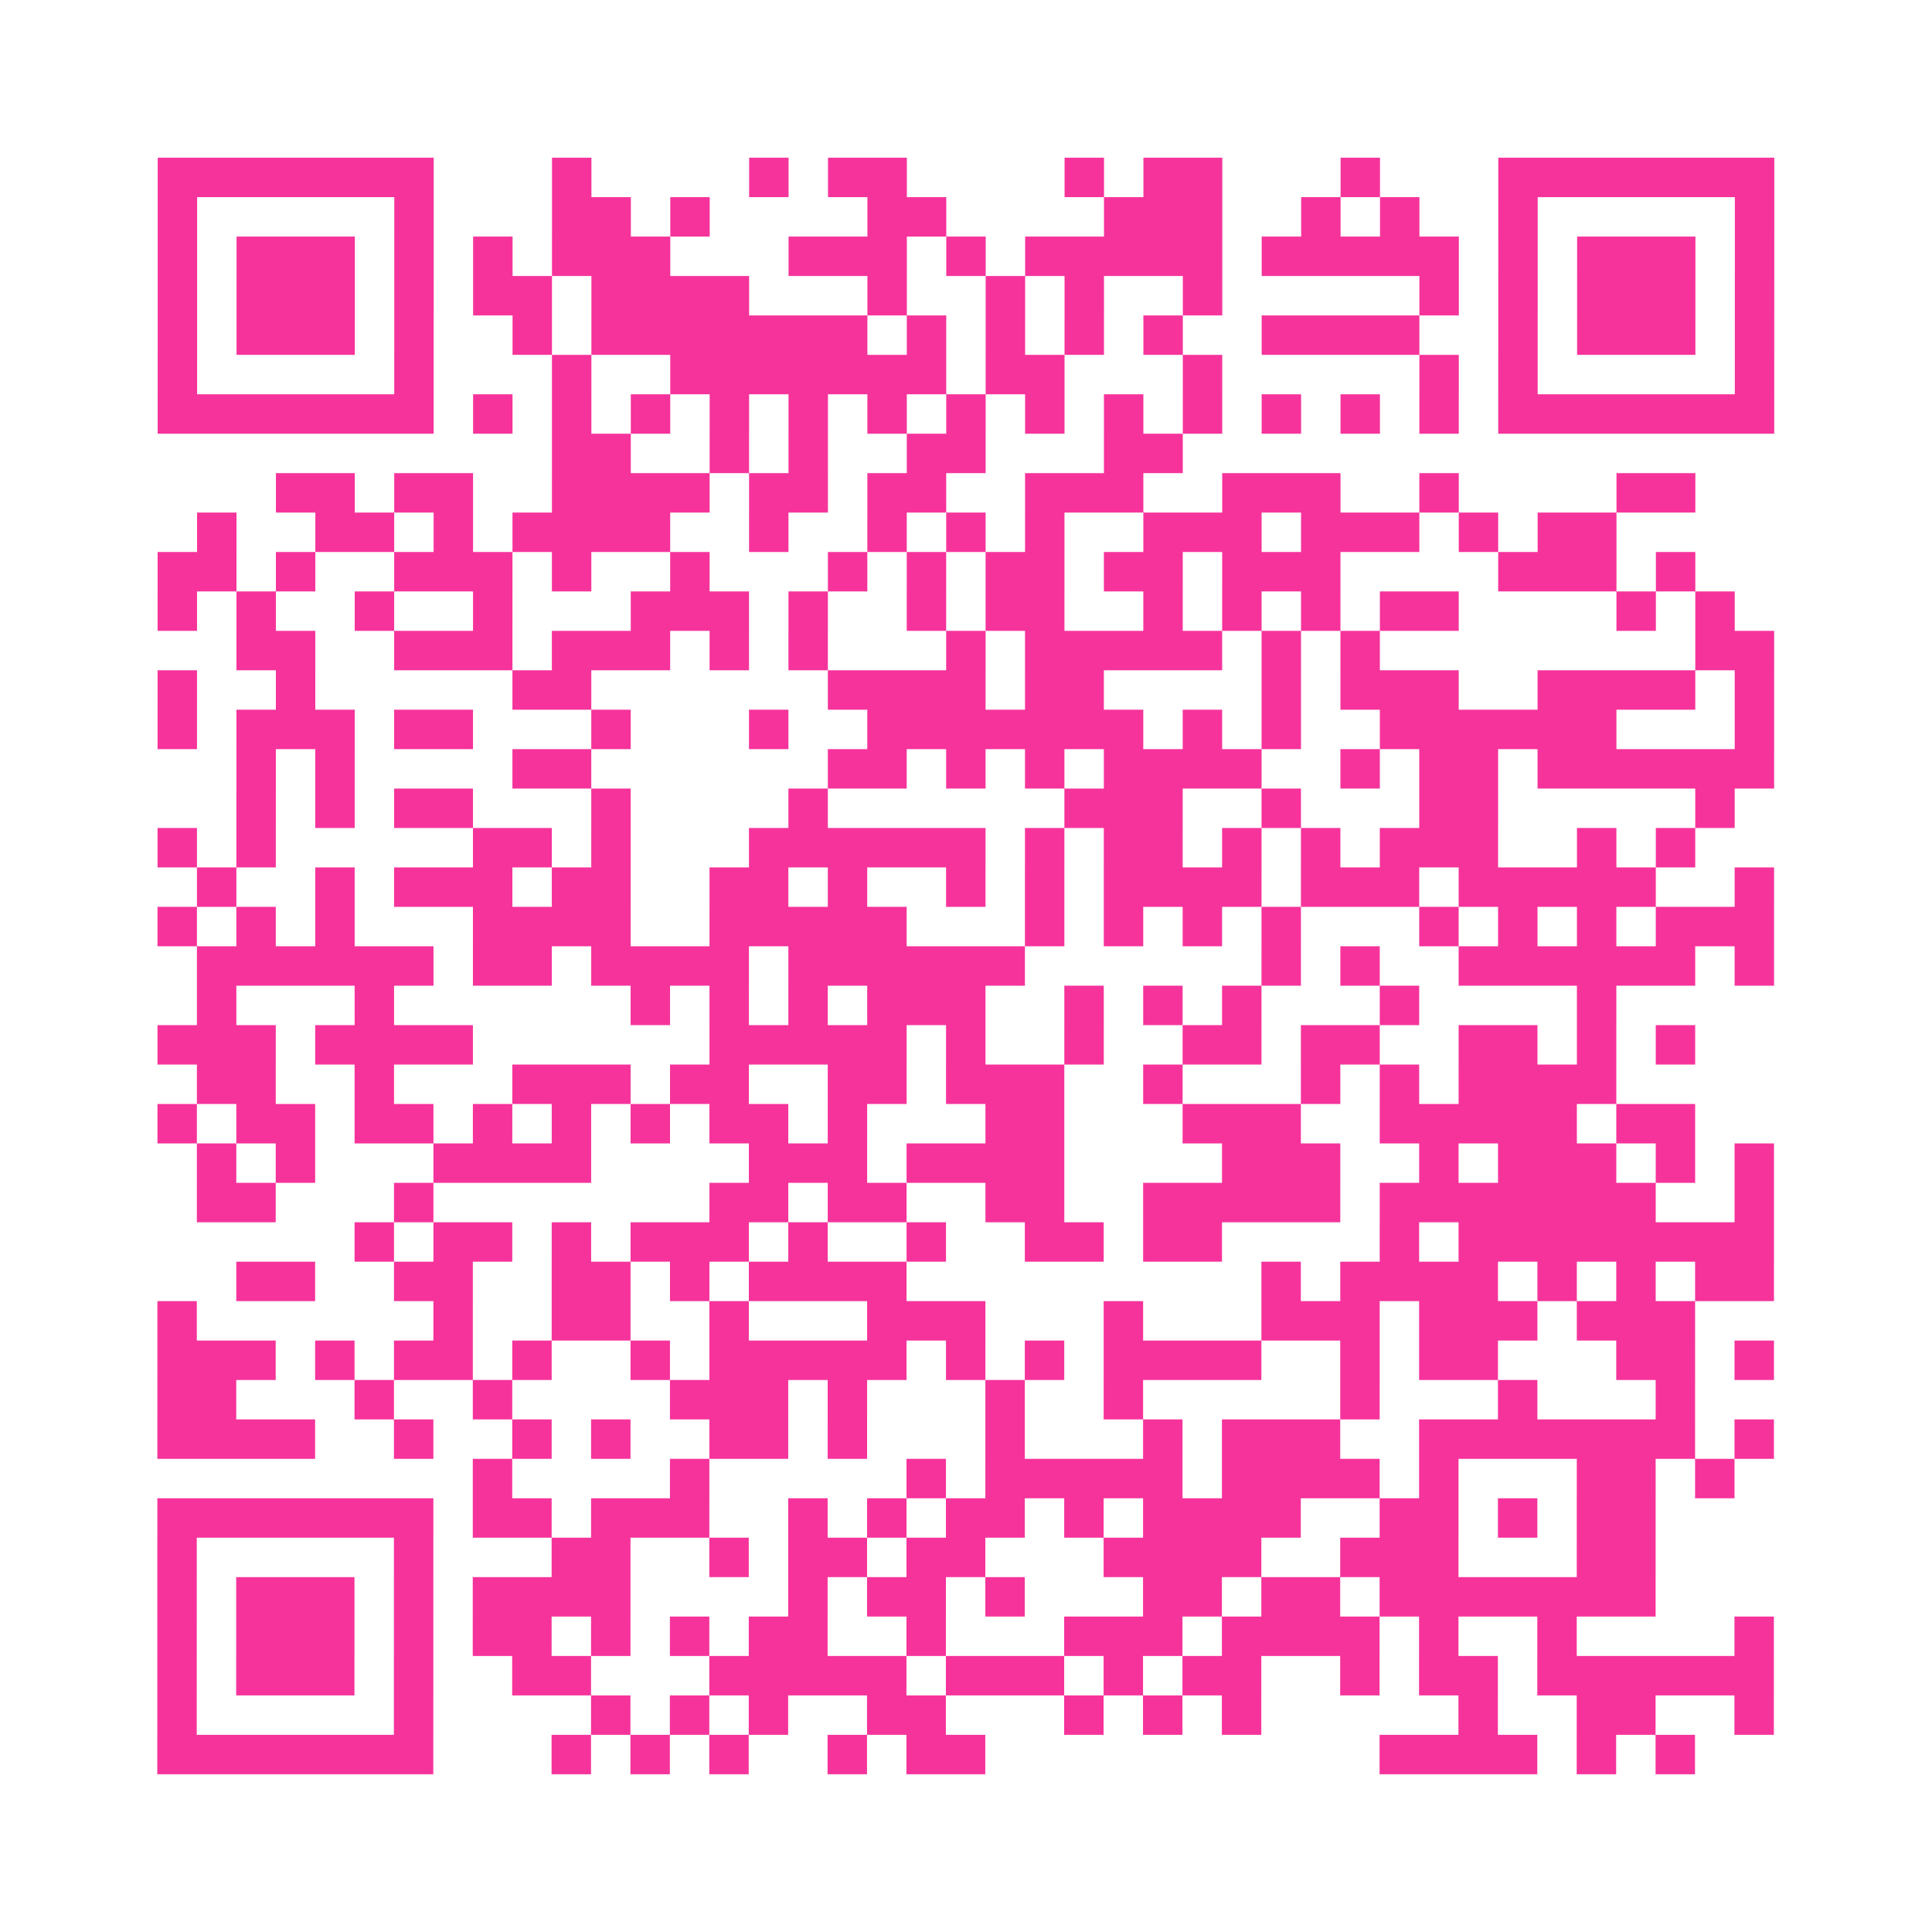 <?xml version="1.0" encoding="UTF-8"?>
<svg xmlns="http://www.w3.org/2000/svg" viewBox="0 0 49 49" class="pyqrcode"><path fill="transparent" d="M0 0h49v49h-49z"/><path stroke="#f6339b" class="pyqrline" d="M4 4.5h7m3 0h1m4 0h1m1 0h2m4 0h1m1 0h2m3 0h1m3 0h7m-41 1h1m5 0h1m3 0h2m1 0h1m4 0h2m4 0h3m2 0h1m1 0h1m2 0h1m5 0h1m-41 1h1m1 0h3m1 0h1m1 0h1m1 0h3m3 0h3m1 0h1m1 0h5m1 0h5m1 0h1m1 0h3m1 0h1m-41 1h1m1 0h3m1 0h1m1 0h2m1 0h4m3 0h1m2 0h1m1 0h1m2 0h1m5 0h1m1 0h1m1 0h3m1 0h1m-41 1h1m1 0h3m1 0h1m2 0h1m1 0h7m1 0h1m1 0h1m1 0h1m1 0h1m2 0h4m2 0h1m1 0h3m1 0h1m-41 1h1m5 0h1m3 0h1m2 0h7m1 0h2m3 0h1m5 0h1m1 0h1m5 0h1m-41 1h7m1 0h1m1 0h1m1 0h1m1 0h1m1 0h1m1 0h1m1 0h1m1 0h1m1 0h1m1 0h1m1 0h1m1 0h1m1 0h1m1 0h7m-31 1h2m2 0h1m1 0h1m2 0h2m3 0h2m-23 1h2m1 0h2m2 0h4m1 0h2m1 0h2m2 0h3m2 0h3m2 0h1m4 0h2m-38 1h1m2 0h2m1 0h1m1 0h4m2 0h1m2 0h1m1 0h1m1 0h1m2 0h3m1 0h3m1 0h1m1 0h2m-37 1h2m1 0h1m2 0h3m1 0h1m2 0h1m3 0h1m1 0h1m1 0h2m1 0h2m1 0h3m4 0h3m1 0h1m-39 1h1m1 0h1m2 0h1m2 0h1m3 0h3m1 0h1m2 0h1m1 0h2m2 0h1m1 0h1m1 0h1m1 0h2m4 0h1m1 0h1m-38 1h2m2 0h3m1 0h3m1 0h1m1 0h1m3 0h1m1 0h5m1 0h1m1 0h1m8 0h2m-41 1h1m2 0h1m5 0h2m6 0h4m1 0h2m4 0h1m1 0h3m2 0h4m1 0h1m-41 1h1m1 0h3m1 0h2m3 0h1m3 0h1m2 0h7m1 0h1m1 0h1m2 0h6m3 0h1m-39 1h1m1 0h1m4 0h2m6 0h2m1 0h1m1 0h1m1 0h4m2 0h1m1 0h2m1 0h6m-39 1h1m1 0h1m1 0h2m3 0h1m4 0h1m6 0h3m2 0h1m3 0h2m5 0h1m-40 1h1m1 0h1m5 0h2m1 0h1m3 0h6m1 0h1m1 0h2m1 0h1m1 0h1m1 0h3m2 0h1m1 0h1m-38 1h1m2 0h1m1 0h3m1 0h2m2 0h2m1 0h1m2 0h1m1 0h1m1 0h4m1 0h3m1 0h5m2 0h1m-41 1h1m1 0h1m1 0h1m3 0h4m2 0h5m3 0h1m1 0h1m1 0h1m1 0h1m3 0h1m1 0h1m1 0h1m1 0h3m-40 1h6m1 0h2m1 0h4m1 0h6m6 0h1m1 0h1m2 0h6m1 0h1m-40 1h1m3 0h1m6 0h1m1 0h1m1 0h1m1 0h3m2 0h1m1 0h1m1 0h1m3 0h1m4 0h1m-37 1h3m1 0h4m6 0h5m1 0h1m2 0h1m2 0h2m1 0h2m2 0h2m1 0h1m1 0h1m-38 1h2m2 0h1m3 0h3m1 0h2m2 0h2m1 0h3m2 0h1m3 0h1m1 0h1m1 0h4m-37 1h1m1 0h2m1 0h2m1 0h1m1 0h1m1 0h1m1 0h2m1 0h1m3 0h2m3 0h3m2 0h5m1 0h2m-38 1h1m1 0h1m3 0h4m4 0h3m1 0h4m4 0h3m2 0h1m1 0h3m1 0h1m1 0h1m-40 1h2m3 0h1m7 0h2m1 0h2m2 0h2m2 0h5m1 0h7m2 0h1m-36 1h1m1 0h2m1 0h1m1 0h3m1 0h1m2 0h1m2 0h2m1 0h2m4 0h1m1 0h8m-39 1h2m2 0h2m2 0h2m1 0h1m1 0h4m9 0h1m1 0h4m1 0h1m1 0h1m1 0h2m-41 1h1m6 0h1m2 0h2m2 0h1m3 0h3m3 0h1m3 0h3m1 0h3m1 0h3m-39 1h3m1 0h1m1 0h2m1 0h1m2 0h1m1 0h5m1 0h1m1 0h1m1 0h4m2 0h1m1 0h2m3 0h2m1 0h1m-41 1h2m3 0h1m2 0h1m4 0h3m1 0h1m3 0h1m2 0h1m5 0h1m3 0h1m3 0h1m-39 1h4m2 0h1m2 0h1m1 0h1m2 0h2m1 0h1m3 0h1m3 0h1m1 0h3m2 0h7m1 0h1m-33 1h1m4 0h1m5 0h1m1 0h5m1 0h4m1 0h1m3 0h2m1 0h1m-40 1h7m1 0h2m1 0h3m2 0h1m1 0h1m1 0h2m1 0h1m1 0h4m2 0h2m1 0h1m1 0h2m-38 1h1m5 0h1m3 0h2m2 0h1m1 0h2m1 0h2m3 0h4m2 0h3m3 0h2m-38 1h1m1 0h3m1 0h1m1 0h4m4 0h1m1 0h2m1 0h1m3 0h2m1 0h2m1 0h7m-38 1h1m1 0h3m1 0h1m1 0h2m1 0h1m1 0h1m1 0h2m2 0h1m3 0h3m1 0h4m1 0h1m2 0h1m4 0h1m-41 1h1m1 0h3m1 0h1m2 0h2m3 0h5m1 0h3m1 0h1m1 0h2m2 0h1m1 0h2m1 0h6m-41 1h1m5 0h1m4 0h1m1 0h1m1 0h1m2 0h2m3 0h1m1 0h1m1 0h1m5 0h1m2 0h2m2 0h1m-41 1h7m3 0h1m1 0h1m1 0h1m2 0h1m1 0h2m10 0h4m1 0h1m1 0h1"/></svg>
